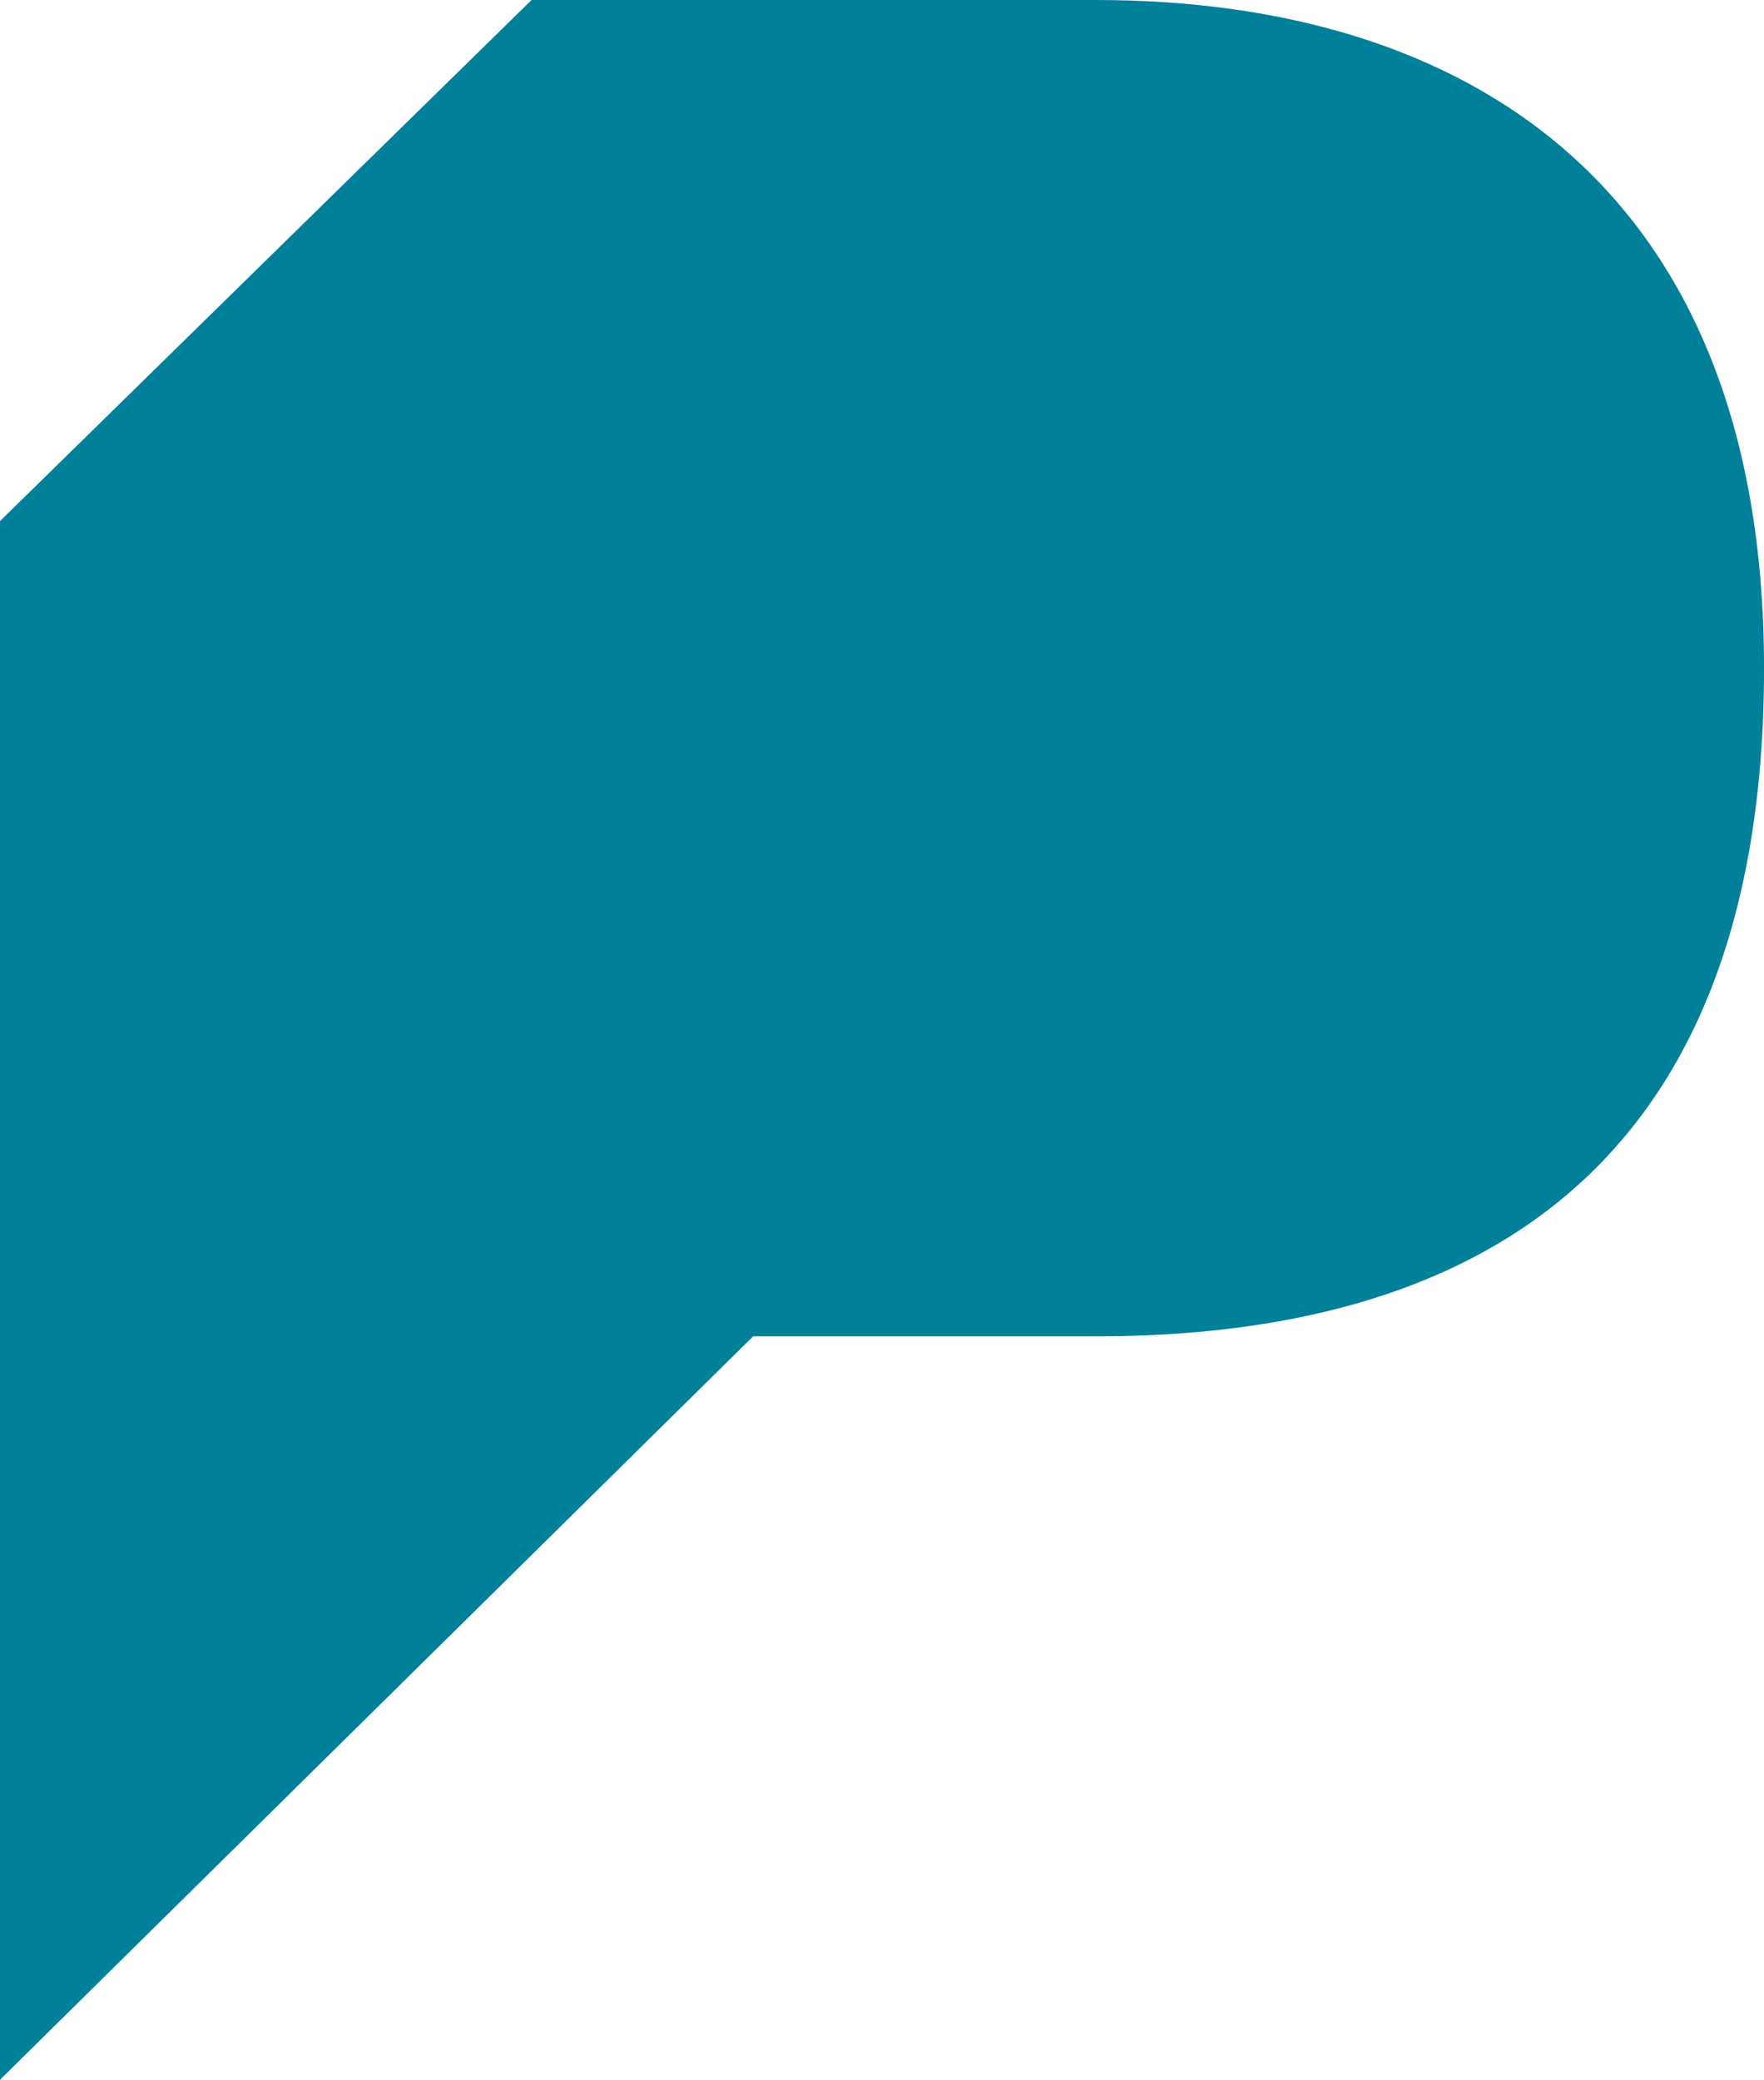 <?xml version="1.0" encoding="UTF-8"?> <svg xmlns="http://www.w3.org/2000/svg" xmlns:xlink="http://www.w3.org/1999/xlink" id="Raggruppa_15" data-name="Raggruppa 15" width="98.767" height="116.413" viewBox="0 0 98.767 116.413"><defs><clipPath id="clip-path"><rect id="Rettangolo_3" data-name="Rettangolo 3" width="98.767" height="116.413" fill="none"></rect></clipPath></defs><g id="Raggruppa_5" data-name="Raggruppa 5" clip-path="url(#clip-path)"><path id="Tracciato_4" data-name="Tracciato 4" d="M42.169,74.8h19.2c20.655,0,37.4-8.856,37.4-37.4,0-27.045-16.744-37.4-37.4-37.4H29.762L0,29.168v87.245Z" transform="translate(0 0)" fill="#018099"></path></g></svg> 